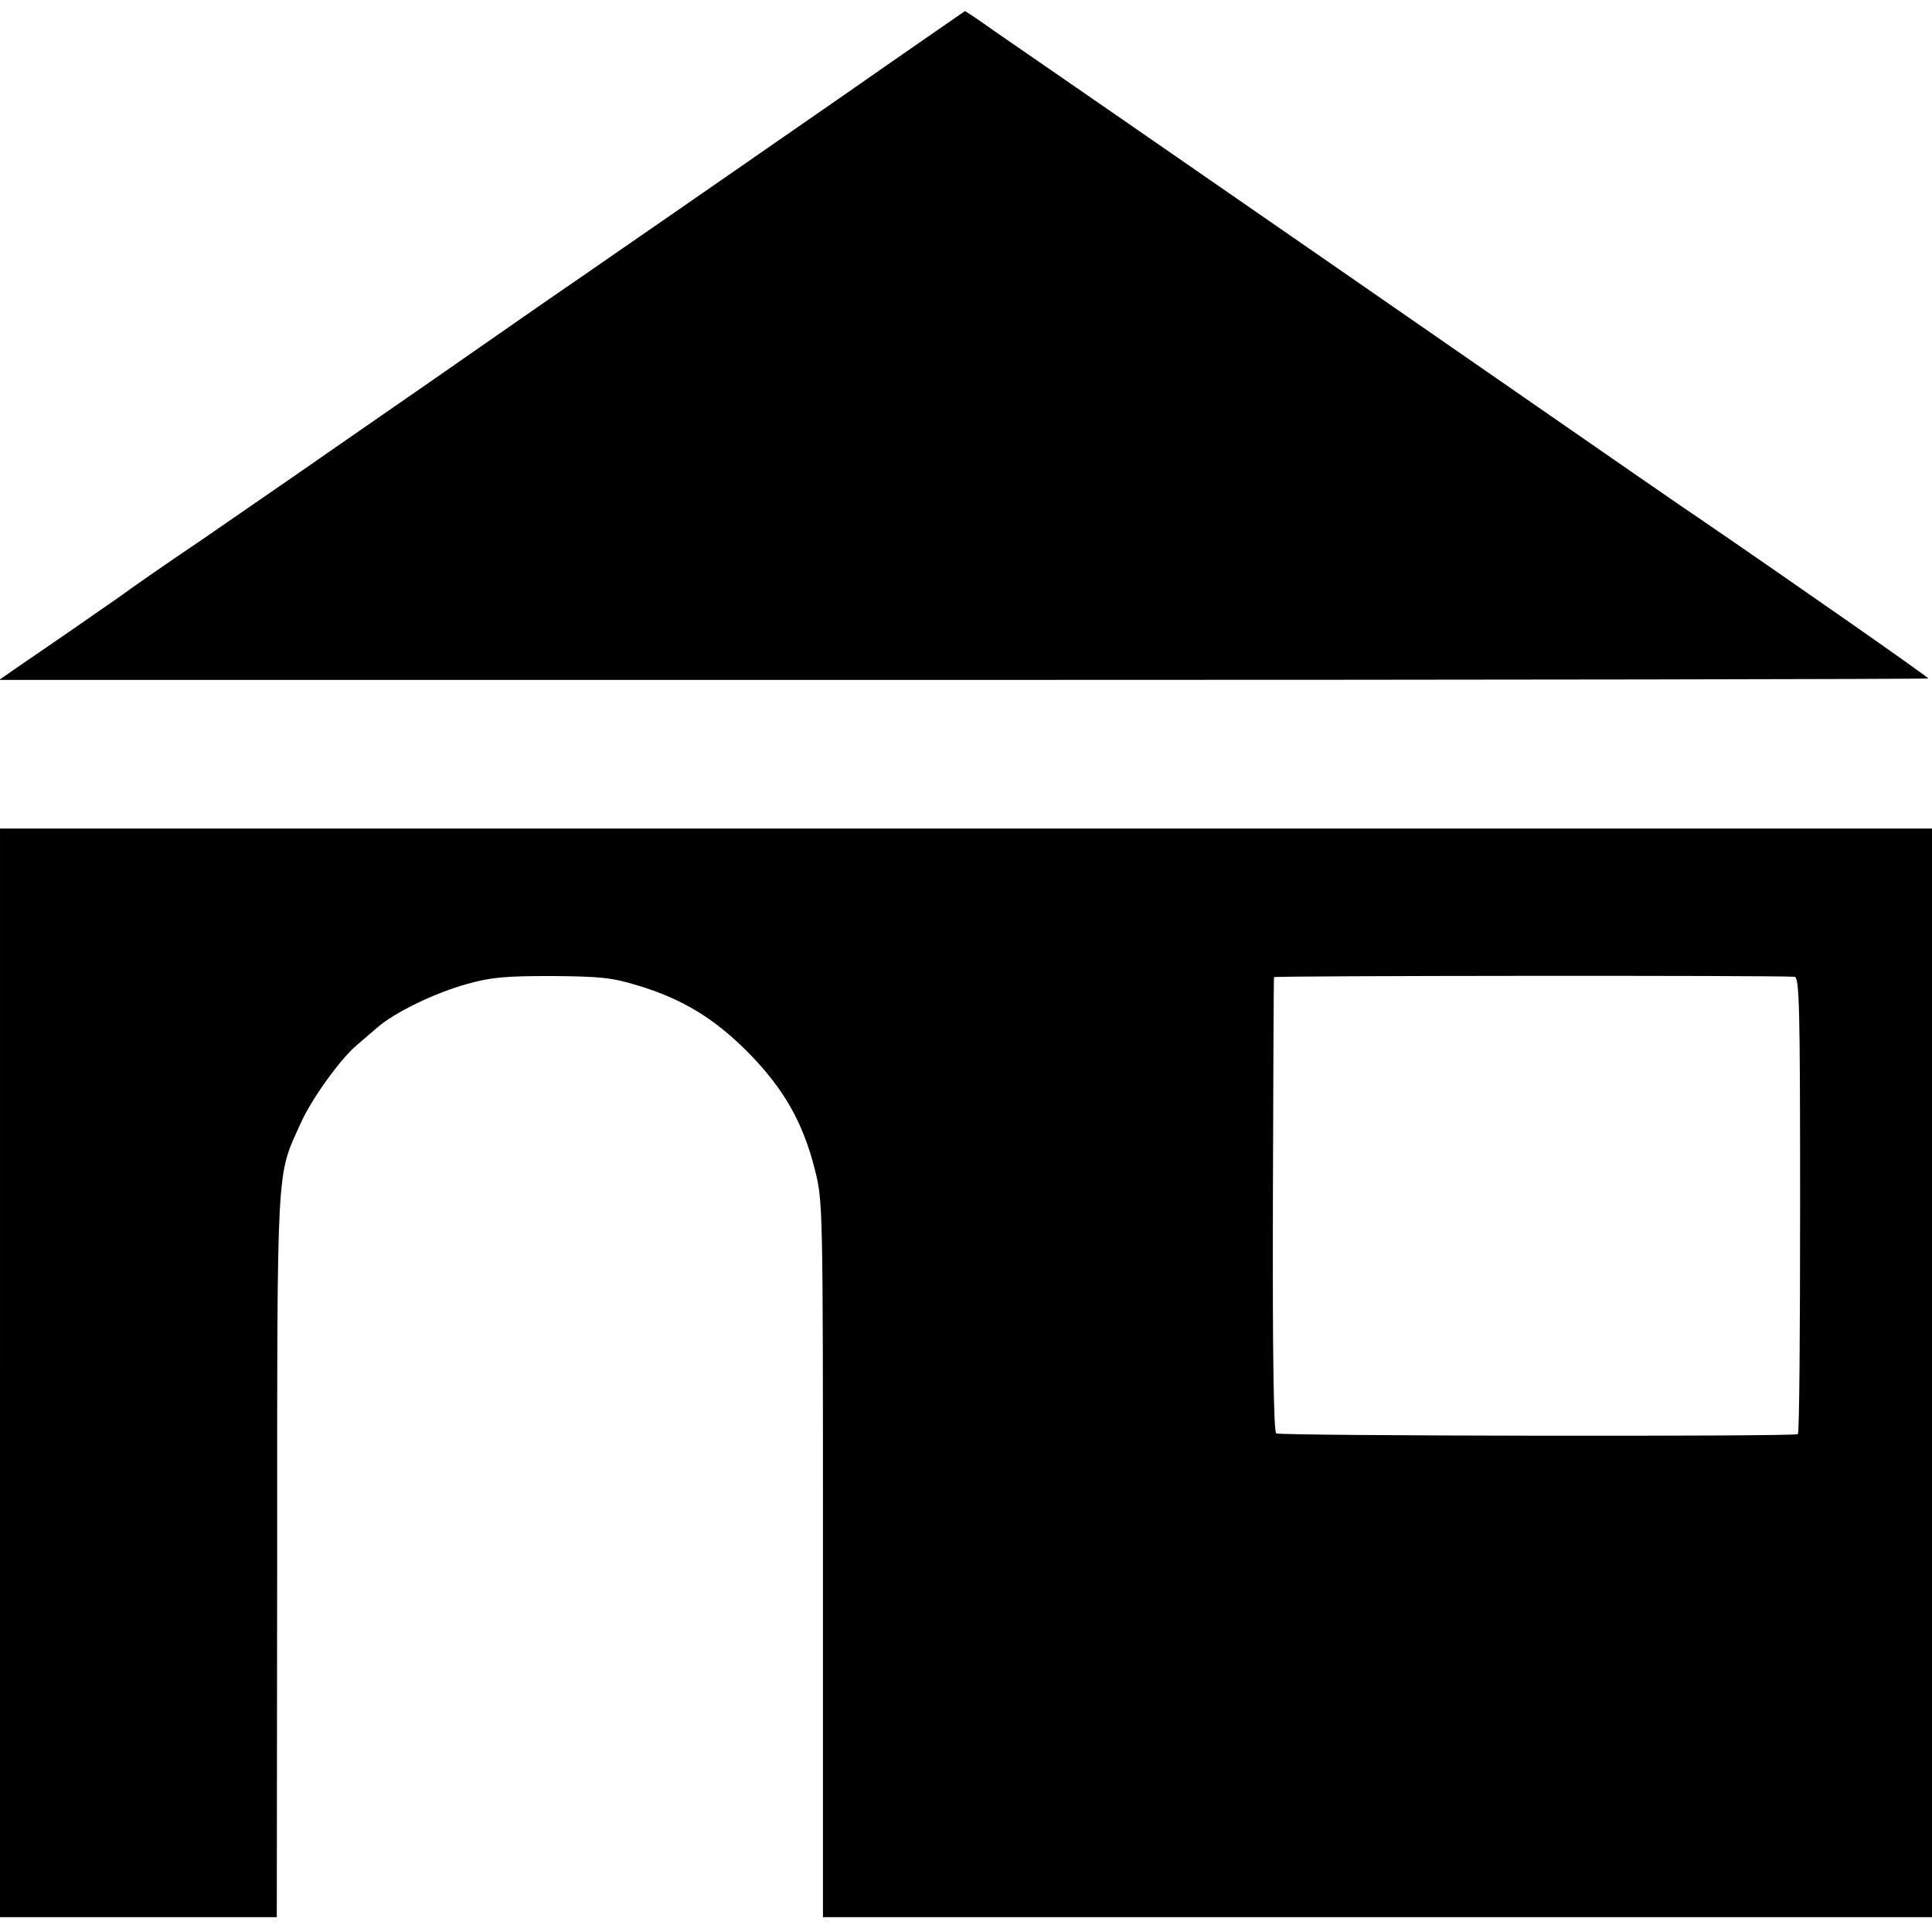 <?xml version="1.0" standalone="no"?>
<!DOCTYPE svg PUBLIC "-//W3C//DTD SVG 20010904//EN"
 "http://www.w3.org/TR/2001/REC-SVG-20010904/DTD/svg10.dtd">
<svg version="1.0" xmlns="http://www.w3.org/2000/svg"
 width="520pt" height="520pt" viewBox="0 0 520 520"
 preserveAspectRatio="xMidYMid meet">
<g transform="translate(0,520) scale(0.1,-0.1)"
fill="#000000" stroke="none">
<path d="M2280 4950 c-173 -120 -372 -258 -443 -307 -70 -48 -238 -165 -375
-259 -136 -95 -281 -195 -322 -224 -41 -28 -157 -109 -257 -178 -100 -70 -255
-176 -343 -237 -89 -60 -187 -128 -218 -151 -57 -40 -171 -119 -271 -187 l-53
-37 2596 0 c1428 0 2596 2 2596 4 0 4 -384 272 -624 436 -45 30 -119 82 -166
114 -89 62 -1587 1099 -1723 1192 -42 30 -78 54 -80 54 -1 -1 -144 -99 -317
-220z"/>
<path d="M0 1505 l0 -1465 373 0 372 0 1 973 c0 1068 -2 1019 62 1161 29 66
106 173 150 211 15 13 41 35 57 49 47 41 154 93 240 117 67 19 105 22 230 22
128 -1 162 -4 230 -25 121 -36 208 -89 300 -182 95 -97 146 -187 178 -313 22
-88 22 -91 22 -1050 l0 -963 1492 0 1493 0 0 1465 0 1465 -2600 0 -2600 0 0
-1465z m4830 1066 c13 -1 15 -75 15 -613 0 -337 -2 -615 -6 -618 -10 -7 -1392
-5 -1404 2 -7 4 -10 218 -9 615 1 334 2 610 3 613 1 4 1350 5 1401 1z"/>
</g>
</svg>
